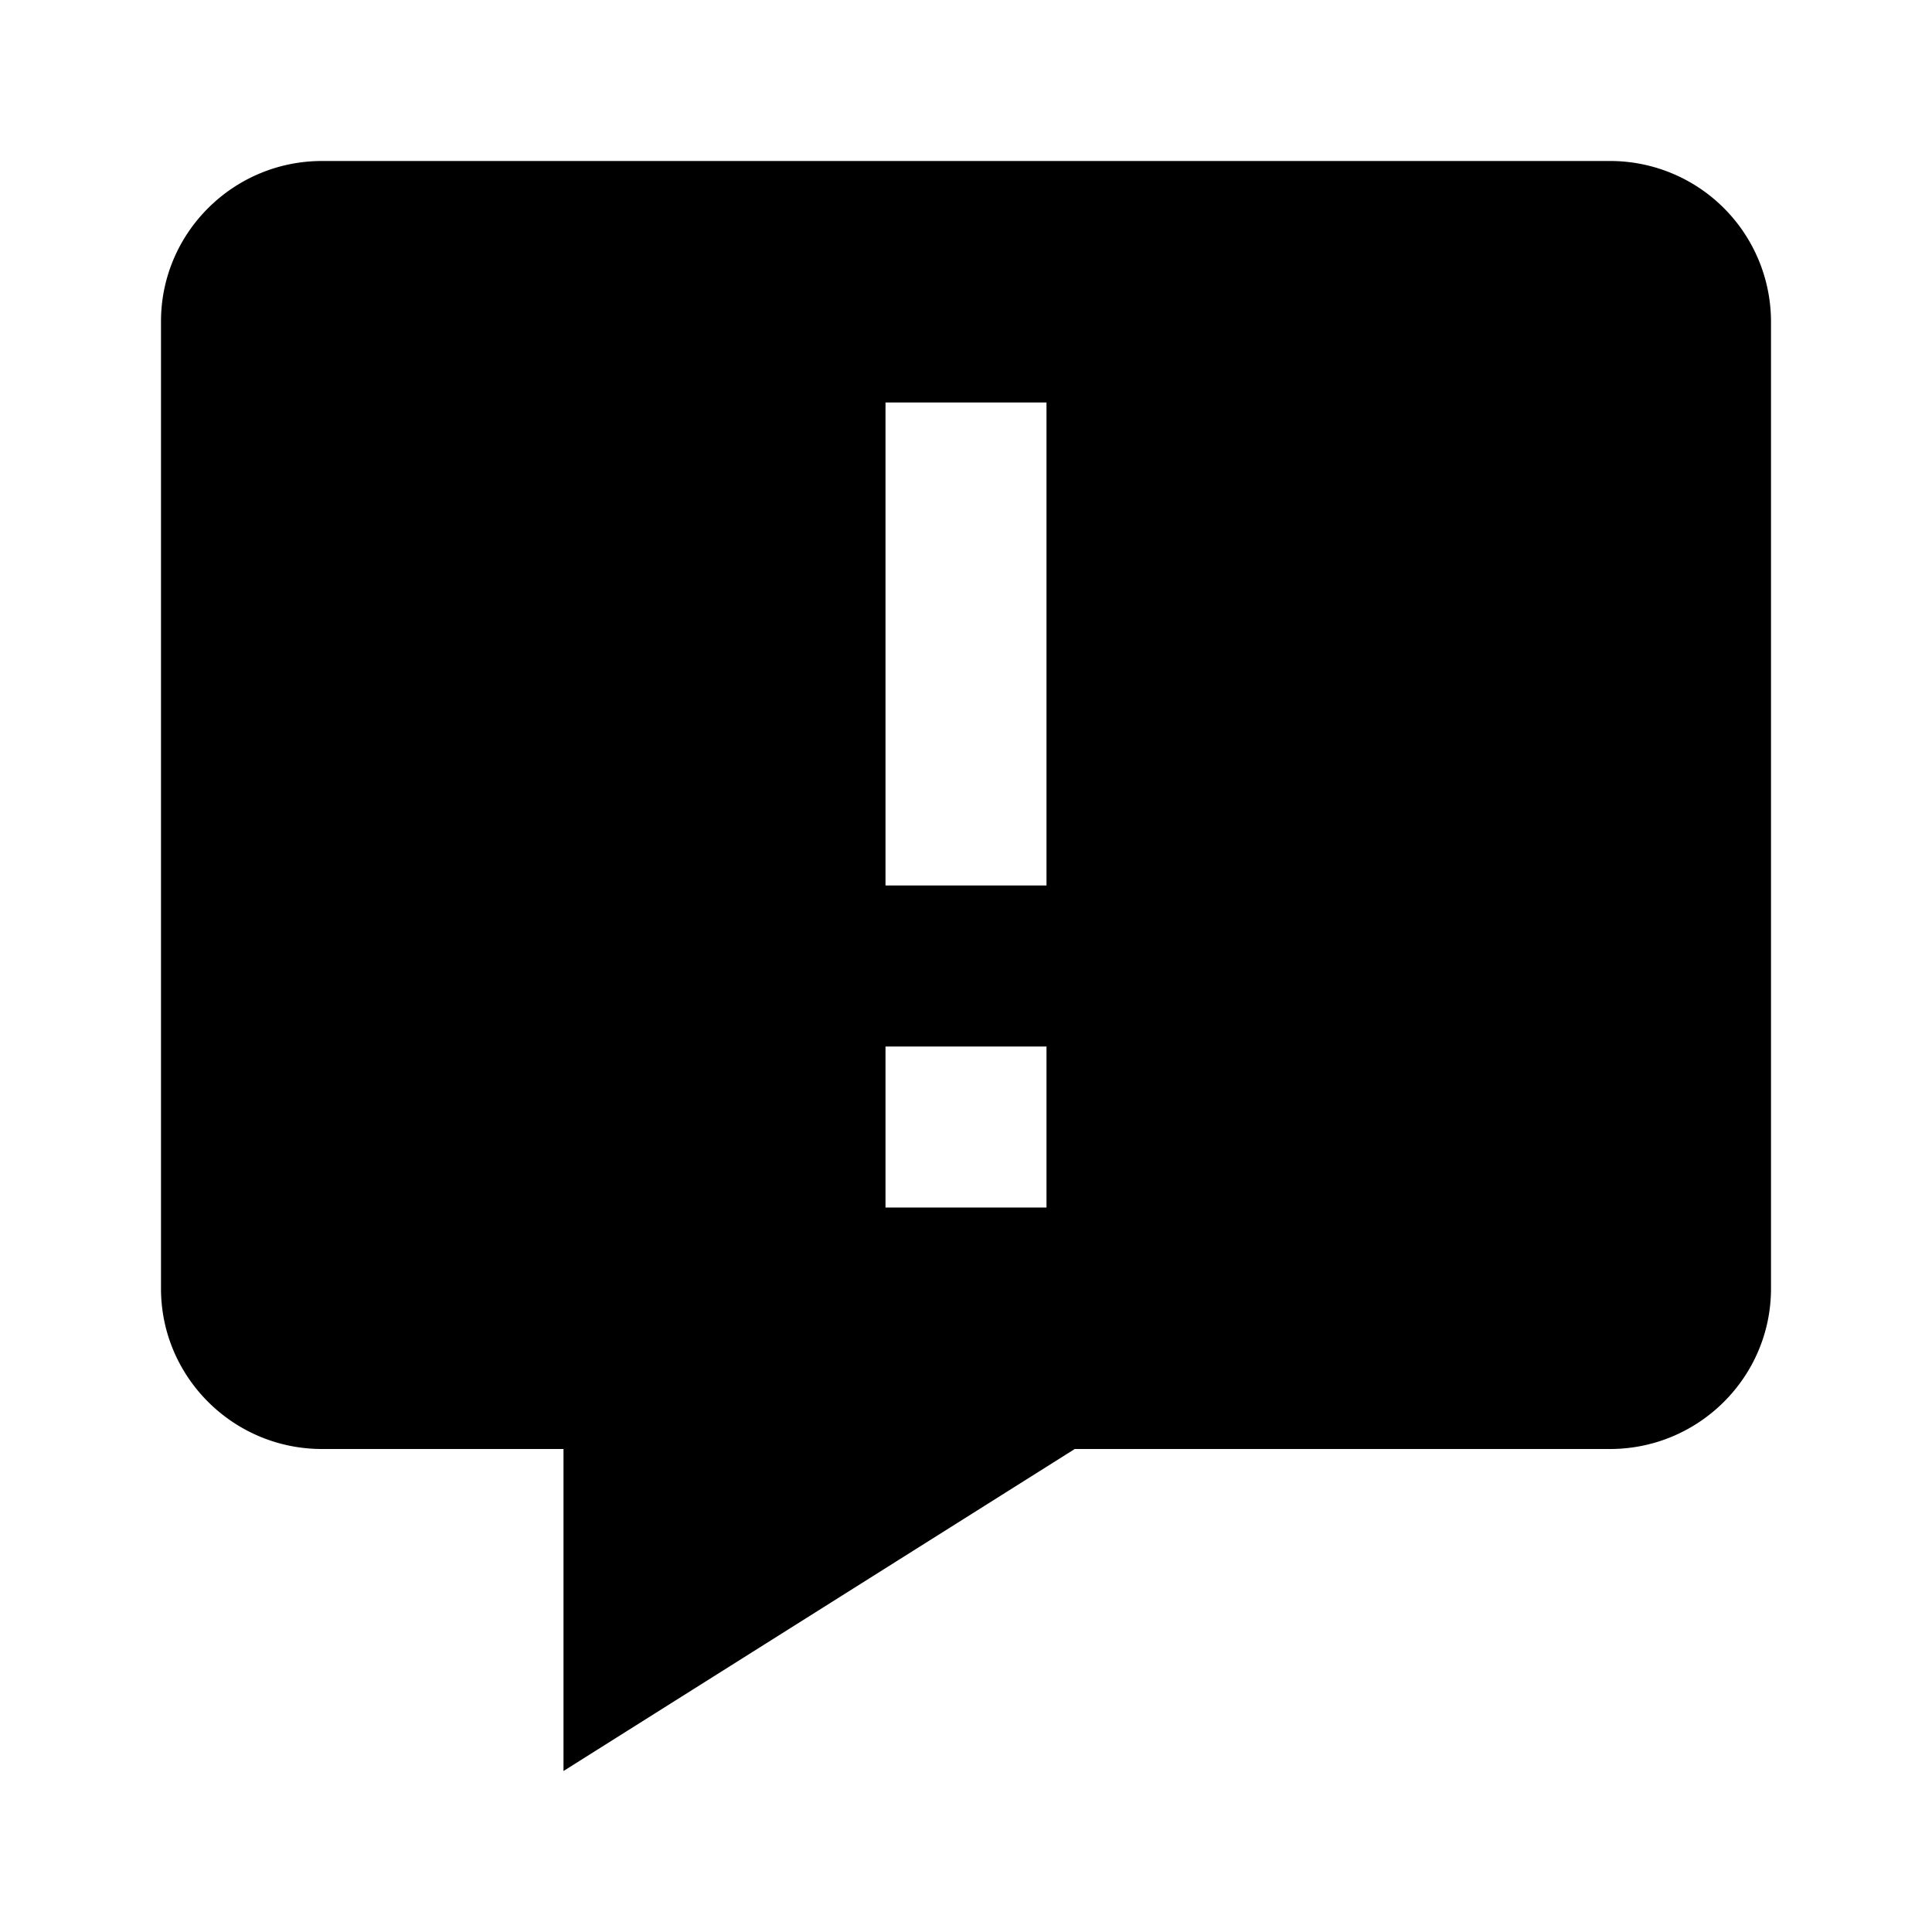 <svg xmlns="http://www.w3.org/2000/svg" width="24" height="24"><path d="M20 2H4c-1.103 0-2 .894-2 1.992v12.016C2 17.106 2.897 18 4 18h3v4l6.351-4H20c1.103 0 2-.894 2-1.992V3.992A1.998 1.998 0 0 0 20 2zm-7 13h-2v-2h2v2zm0-4h-2V5h2v6z"/></svg>